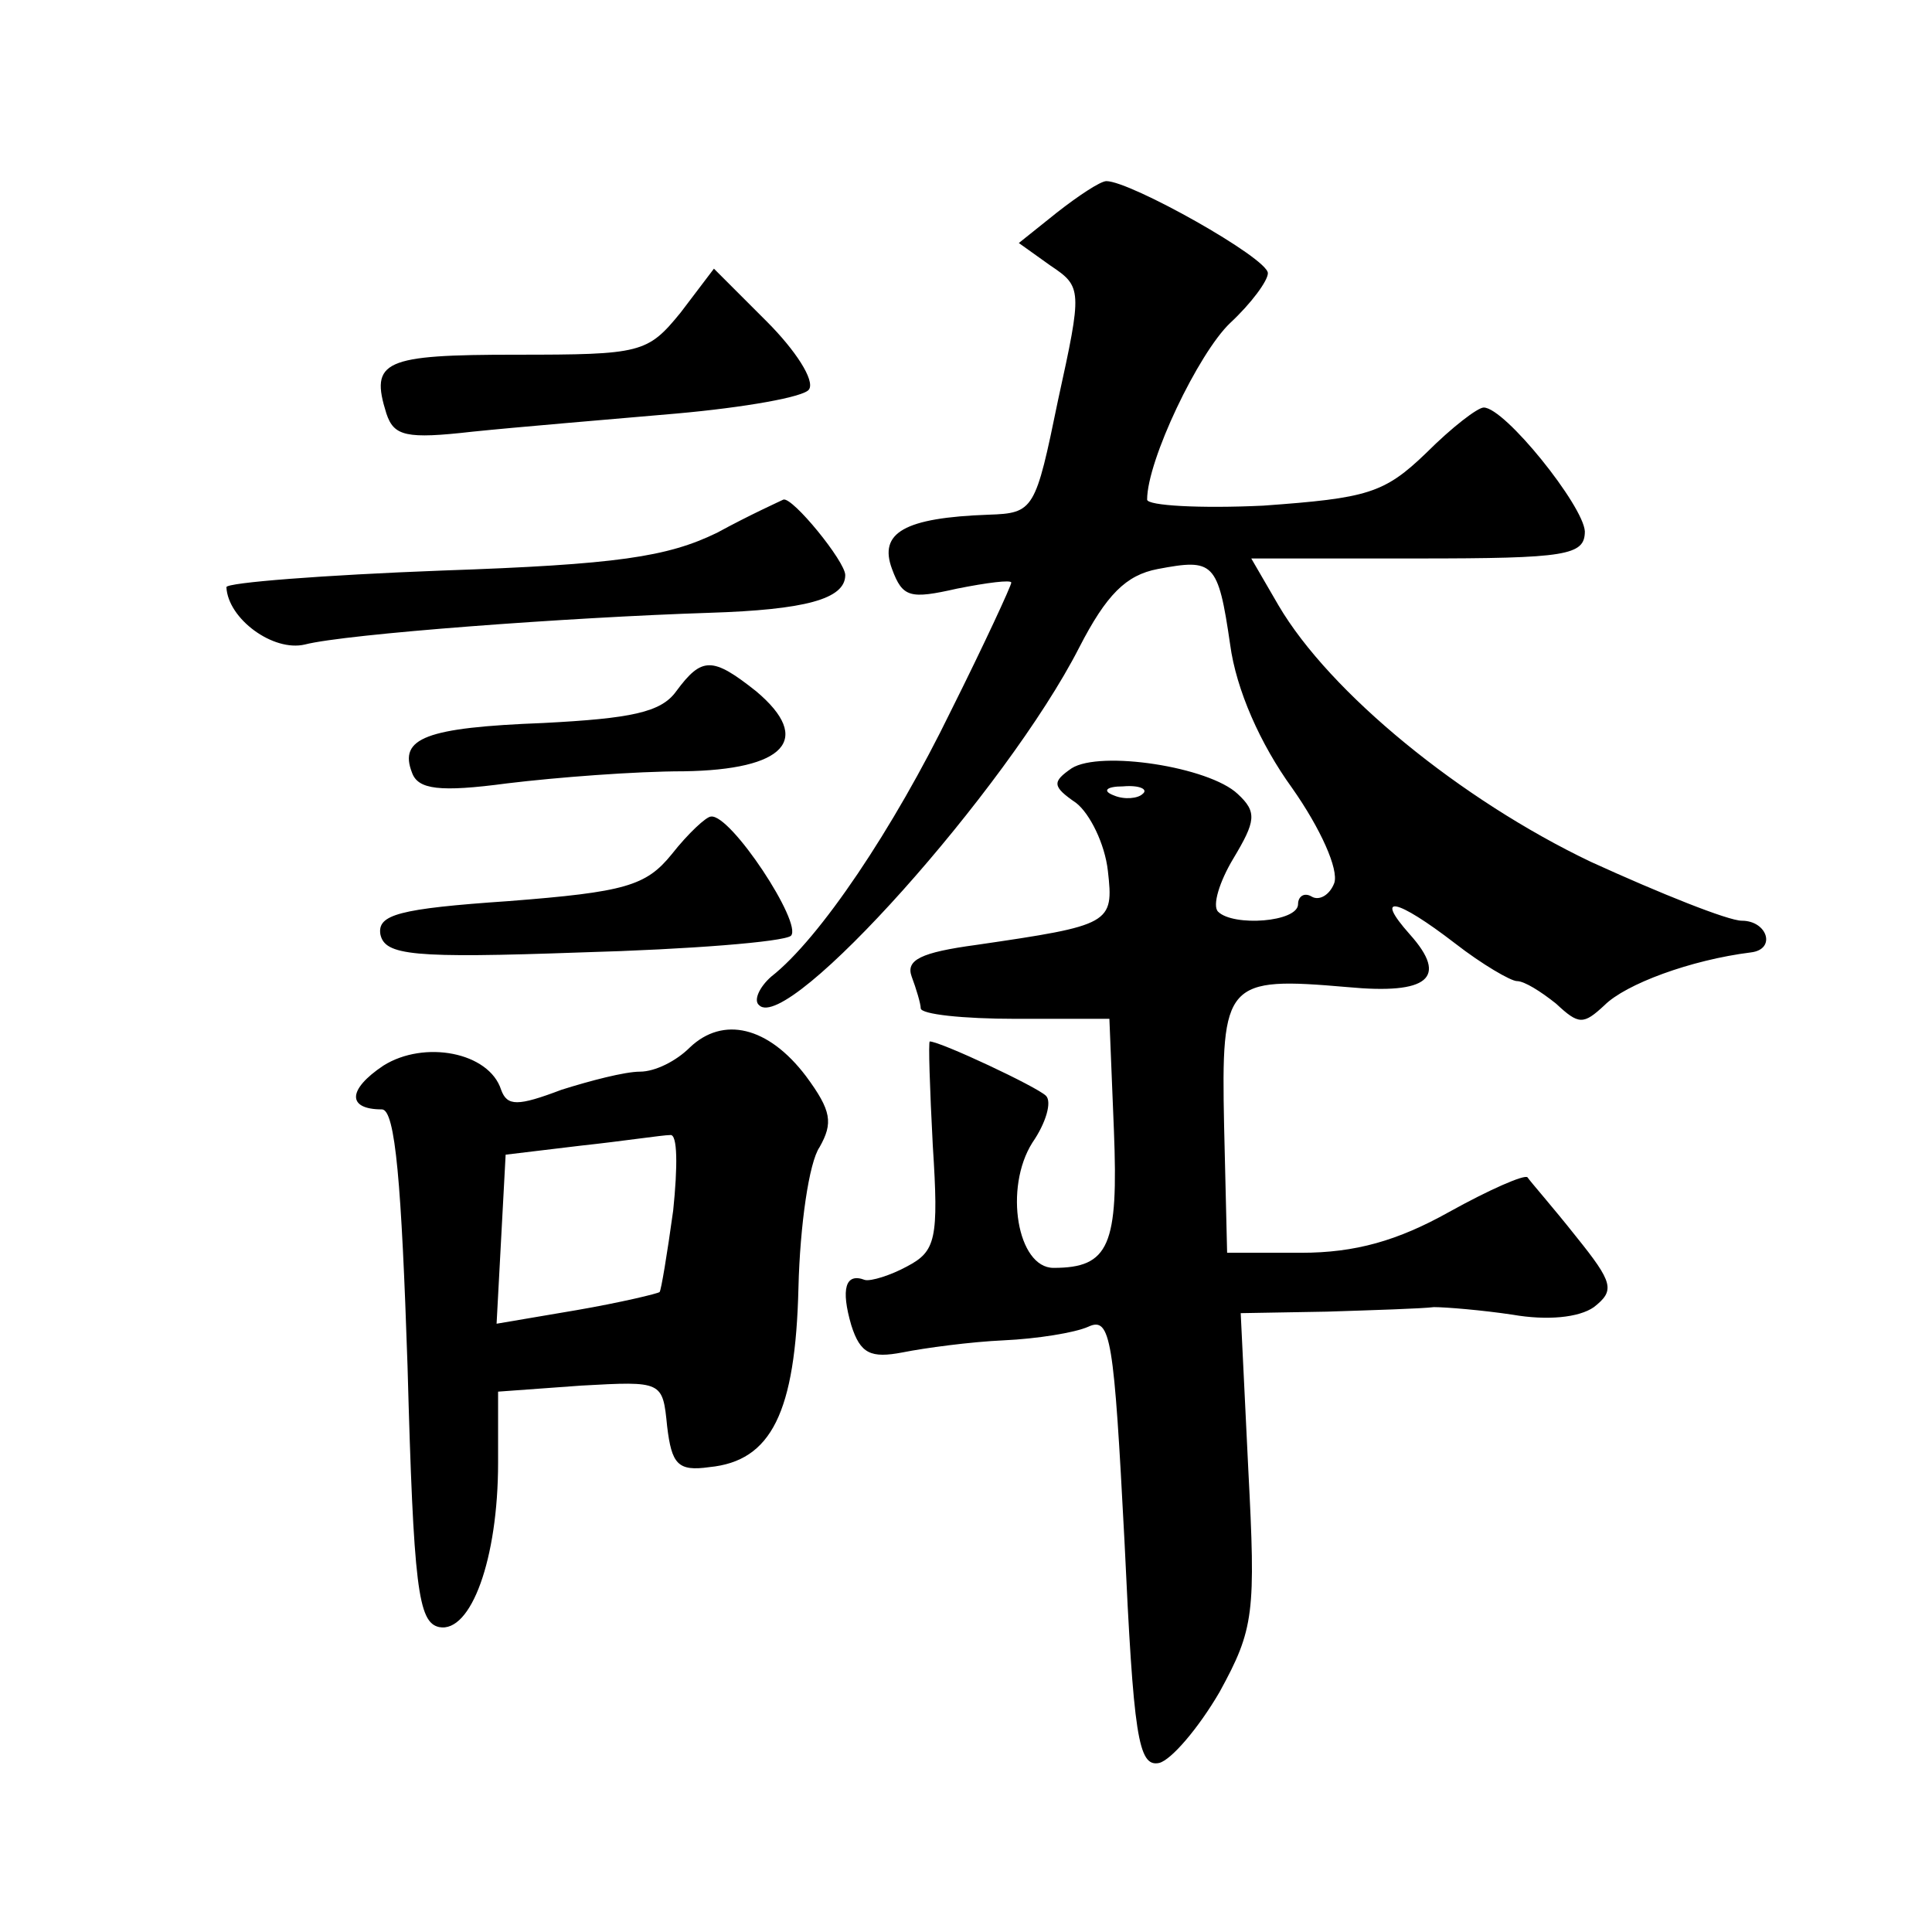 <?xml version="1.0" standalone="no"?>
<!DOCTYPE svg PUBLIC "-//W3C//DTD SVG 20010904//EN"
 "http://www.w3.org/TR/2001/REC-SVG-20010904/DTD/svg10.dtd">
<svg version="1.0" xmlns="http://www.w3.org/2000/svg"
 width="128pt" height="128pt" viewBox="0 0 128 128"
 preserveAspectRatio="xMidYMid meet">
<g transform="translate(0,128) scale(0.1,-0.1)"
fill="#0" stroke="none">
<path d="M700 1139 l-25 -20 21 -15 c21 -14 21 -16 5 -89 -15 -73 -16 -75 -46 -76
-56 -2 -73 -12 -64 -36 7 -19 12 -20 43 -13 20 4 36 6 36 4 0 -2 -18 -41 -40 -85
-38 -78 -87 -151 -119 -176 -8 -7 -12 -16 -8 -19 19 -19 164 143 212 237 18 35
31 48 52 52 37 7 40 5 48 -50 4 -30 20 -66 41 -95 19 -27 31 -54 28 -63 -3 -8 -10
-12 -15 -9 -5 3 -9 0 -9 -5 0 -12 -43 -15 -53 -5 -4 4 1 20 10 35 15 25 16 31 3
43 -19 18 -91 29 -110 17 -13 -9 -13 -12 3 -23 9 -7 19 -27 21 -45 4 -35 2 -36
-87 -49 -37 -5 -47 -10 -43 -21 3 -8 6 -18 6 -21 0 -4 28 -7 63 -7 l62 0 3 -74
c3 -76 -3 -91 -40 -91 -24 0 -33 53 -14 83 9 13 13 27 9 31 -6 6 -70 36 -77 36
-1 0 0 -31 2 -69 4 -62 2 -70 -17 -80 -11 -6 -24 -10 -28 -9 -13 5 -16 -6 -9 -30
6 -19 13 -22 34 -18 15 3 45 7 67 8 22 1 47 5 56 9 15 7 17 -8 24 -142 6 -129 9
-150 23 -147 8 2 26 23 40 47 23 42 24 52 19 148 l-5 103 57 1 c31 1 63 2 71 3
8 0 32 -2 52 -5 23 -4 44 -2 54 5 14 11 13 16 -12 47 -15 19 -30 36 -32 39 -2 2
-25 -8 -52 -23 -34 -19 -62 -27 -98 -27 l-49 0 -2 84 c-2 96 1 99 82 92 53 -5 67
6 41 35 -24 27 -9 24 30 -6 18 -14 37 -25 41 -25 5 0 16 -7 26 -15 15 -14 18 -14
32 -1 14 14 57 30 97 35 17 2 11 21 -6 21 -9 0 -54 18 -100 39 -86 41 -173 112
-207 170 l-18 31 110 0 c99 0 111 2 111 18 -1 17 -53 82 -67 82 -4 0 -21 -13 -38
-30 -28 -27 -39 -30 -108 -35 -42 -2 -77 0 -77 4 0 26 34 97 55 117 14 13 25 28
25 33 0 10 -91 61 -107 61 -4 0 -19 -10 -33 -21z m57 -385 c-3 -3 -12 -4 -19 -1
-8 3 -5 6 6 6 11 1 17 -2 13 -5z M451 1073 c-22 -27 -26 -28 -109 -28 -88 0 -97
-4 -86 -39 5 -15 13 -17 57 -12 29 3 89 8 135 12 45 4 85 11 88 16 4 6 -9 26 -28
45 l-35 35 -22 -29z M475 927 c-33 -16 -66 -21 -182 -25 -79 -3 -143 -8 -143 -11
1 -21 31 -43 52 -38 27 7 175 18 268 21 63 2 90 9 90 25 0 9 -35 52 -41 50 -2 -1
-22 -10 -44 -22z M448 822 c-10 -14 -30 -18 -88 -21 -78 -3 -96 -10 -87 -33 4 -11
18 -13 63 -7 33 4 85 8 117 8 67 1 86 21 48 53 -29 23 -36 23 -53 0z M445 714 c-17
-21 -31 -25 -108 -31 -73 -5 -87 -9 -85 -22 3 -14 21 -16 133 -12 72 2 134 7 139
11 8 8 -40 81 -53 79 -3 0 -15 -11 -26 -25z M457 586 c-9 -9 -23 -16 -33 -16 -10
0 -33 -6 -52 -12 -29 -11 -36 -11 -40 0 -8 25 -51 33 -78 16 -24 -16 -24 -29 -1
-29 9 0 13 -50 17 -170 4 -147 7 -170 21 -173 21 -4 39 45 39 109 l0 47 55 4 c54
3 54 3 57 -27 3 -25 7 -30 28 -27 41 4 57 36 59 119 1 41 7 83 14 93 9 16 8 24
-9 47 -25 33 -55 40 -77 19z m-11 -108 c-4 -29 -8 -53 -9 -54 -1 -1 -26 -7 -55
-12 l-53 -9 3 56 3 56 50 6 c28 3 54 7 59 7 5 1 5 -21 2 -50z"/>
</g>
</svg>
